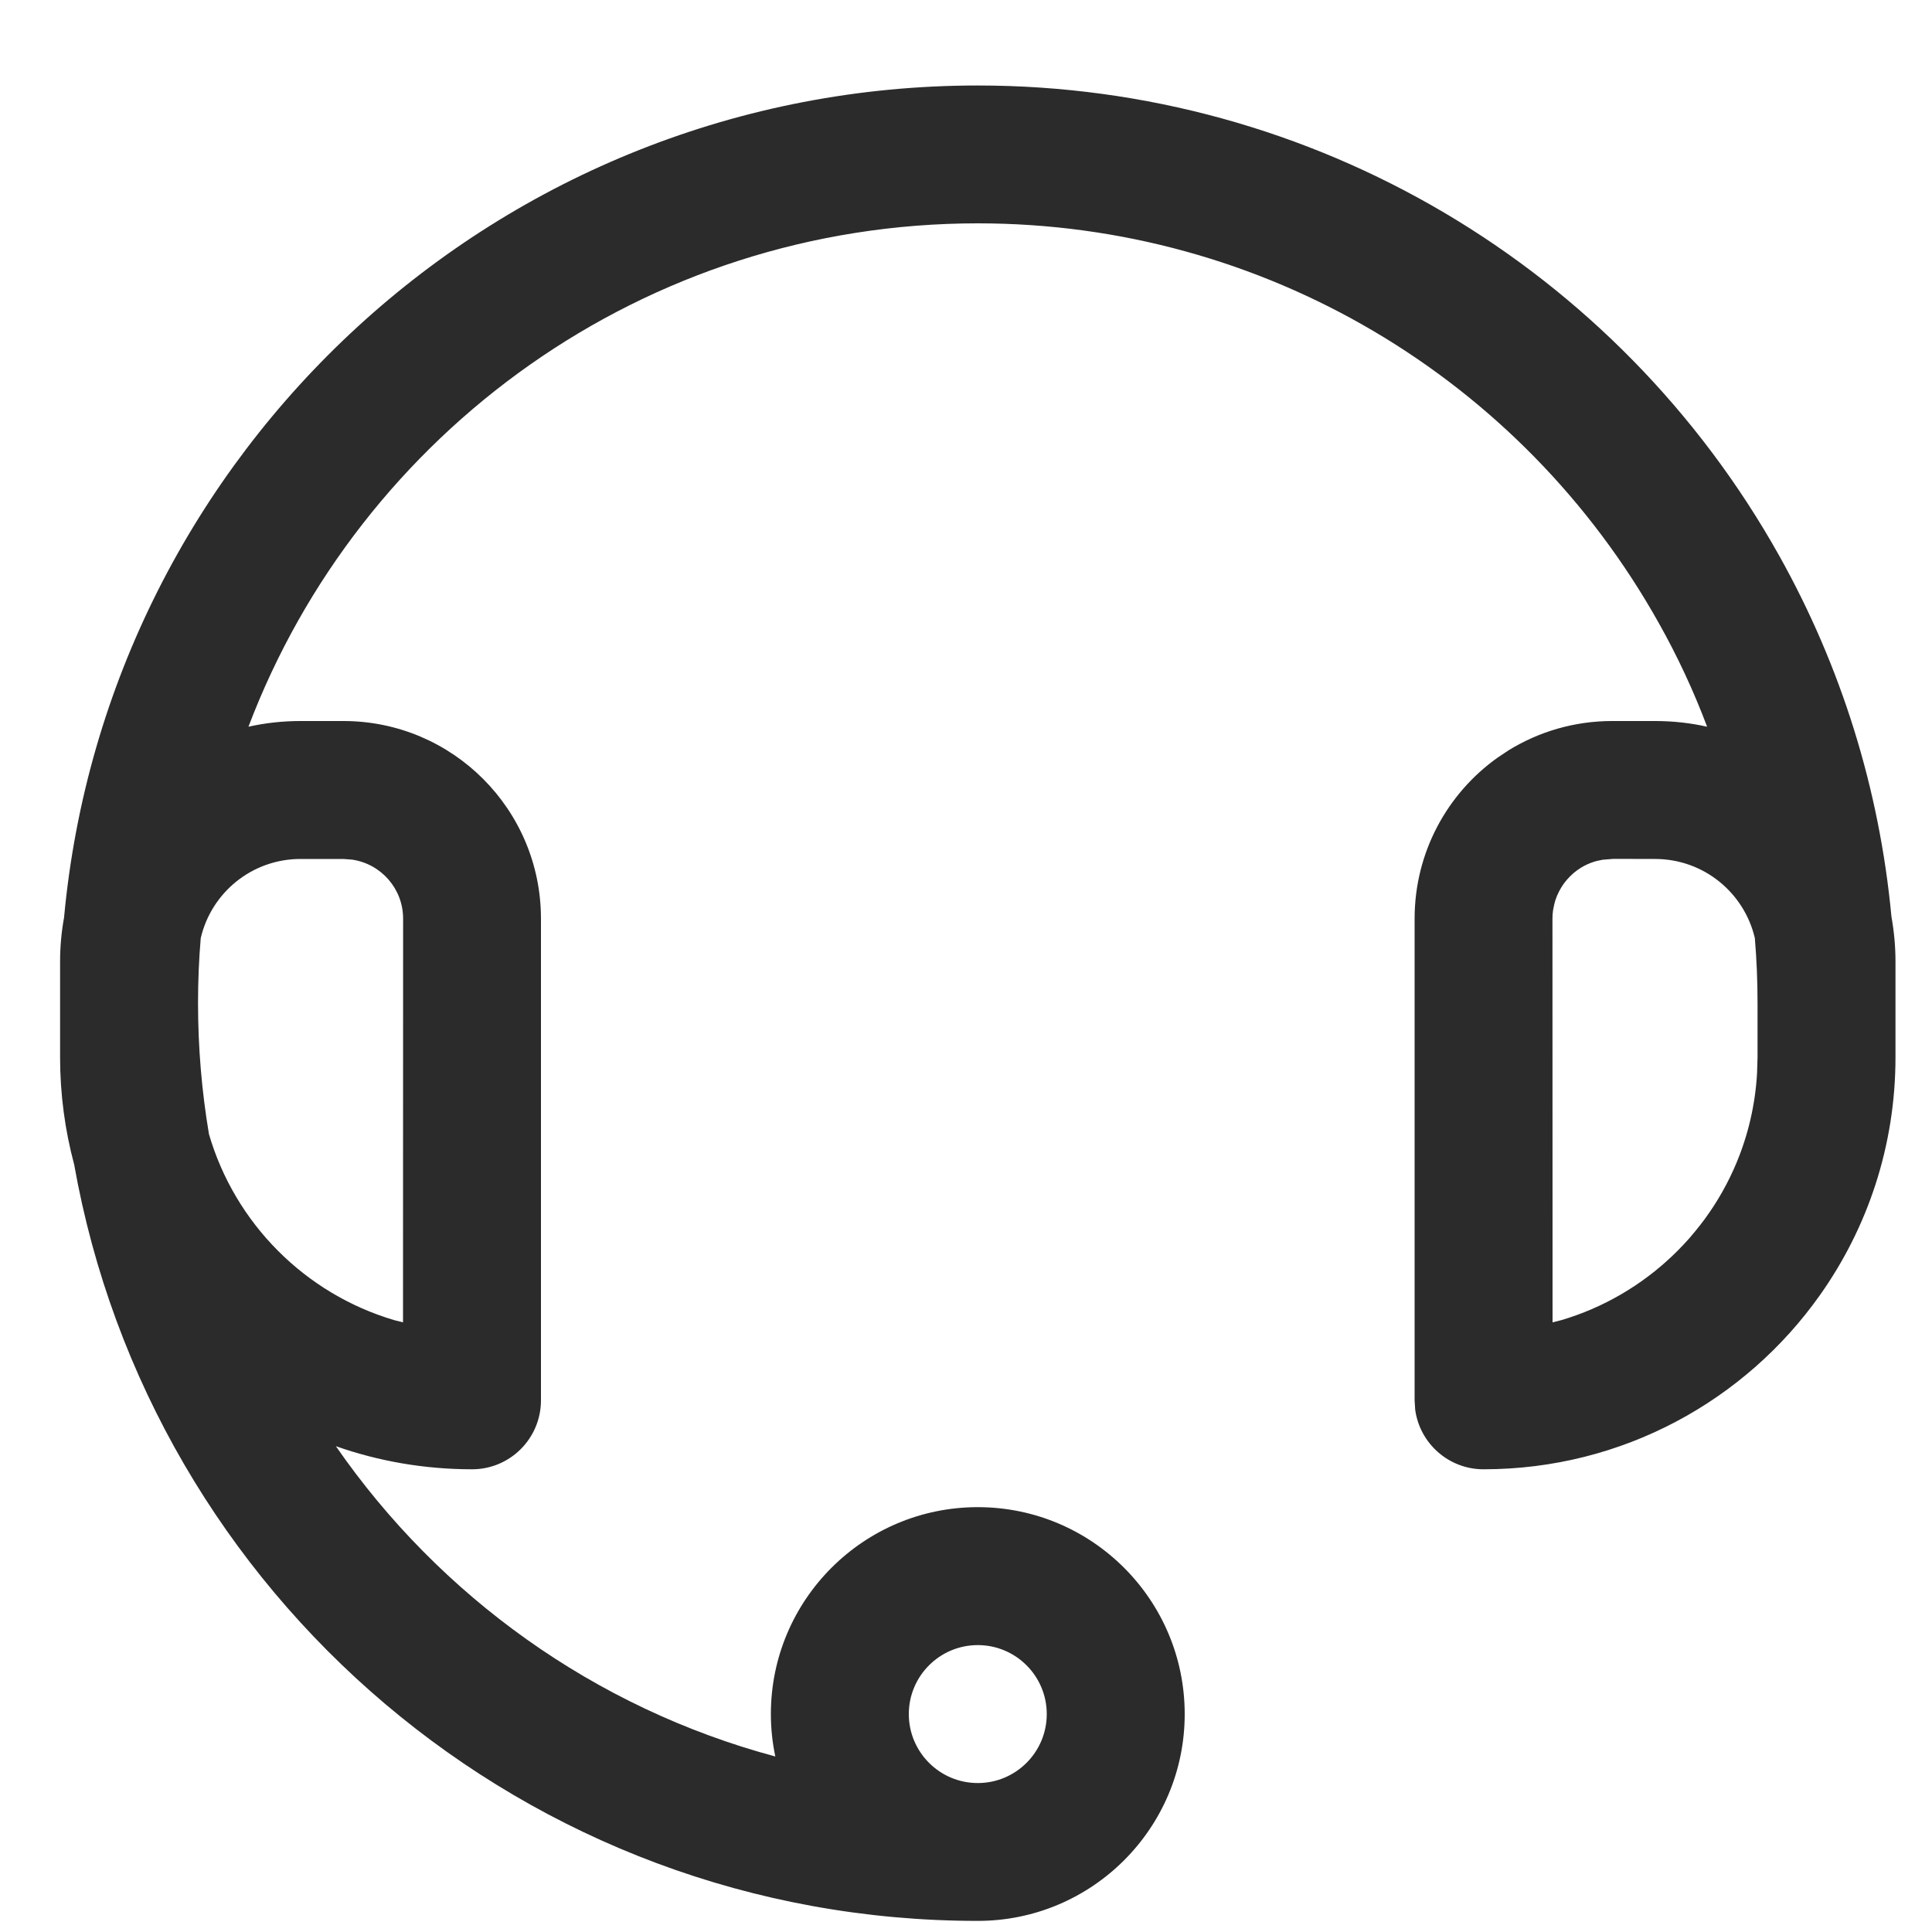 <?xml version="1.0" encoding="UTF-8"?>
<svg width="20px" height="20px" viewBox="0 0 20 20" version="1.1" xmlns="http://www.w3.org/2000/svg" xmlns:xlink="http://www.w3.org/1999/xlink">
    <title>形状结合</title>
    <g id="页面-1" stroke="none" stroke-width="1" fill="none" fill-rule="evenodd">
        <g id="编组备份" transform="translate(-1.398, -1.75)" fill="#2B2B2B" fill-rule="nonzero">
            <path d="M11.52,2.635 C14.999,2.635 18.147,4.521 19.816,7.502 C20.458,8.649 20.854,9.916 20.978,11.238 C21.005,11.39 21.02,11.545 21.02,11.704 L21.02,12.695 C21.02,13.612 20.731,14.461 20.238,15.157 C19.466,16.248 18.194,16.96 16.755,16.96 C16.394,16.96 16.095,16.691 16.048,16.343 L16.042,16.246 L16.042,11.26 C16.042,10.572 16.381,9.963 16.901,9.593 L17.015,9.517 C17.327,9.325 17.694,9.214 18.087,9.214 L18.531,9.214 C18.716,9.214 18.897,9.234 19.07,9.273 C18.931,8.904 18.764,8.545 18.57,8.2 C17.151,5.665 14.477,4.062 11.52,4.062 C8.07,4.062 5.125,6.227 3.97,9.273 C4.143,9.234 4.324,9.214 4.509,9.214 L4.509,9.214 L4.953,9.214 C6.083,9.214 6.998,10.13 6.998,11.26 L6.998,11.26 L6.998,16.246 C6.998,16.64 6.679,16.96 6.285,16.96 C5.791,16.96 5.316,16.876 4.875,16.721 C5.949,18.273 7.552,19.431 9.424,19.933 C9.394,19.791 9.378,19.644 9.378,19.494 C9.378,18.311 10.338,17.352 11.52,17.352 C12.702,17.352 13.662,18.311 13.662,19.494 C13.662,20.676 12.702,21.635 11.52,21.635 L11.52,21.635 C6.843,21.635 2.956,18.256 2.166,13.806 C2.071,13.452 2.02,13.079 2.02,12.695 L2.02,12.695 L2.02,11.704 C2.02,11.549 2.034,11.397 2.061,11.249 C2.508,6.417 6.572,2.635 11.52,2.635 Z M11.52,18.78 C11.126,18.78 10.806,19.1 10.806,19.494 C10.806,19.888 11.126,20.208 11.52,20.208 C11.914,20.208 12.234,19.888 12.234,19.494 C12.234,19.1 11.914,18.78 11.52,18.78 Z M4.953,10.642 L4.509,10.642 C4.006,10.642 3.585,10.991 3.476,11.462 C3.457,11.684 3.448,11.909 3.448,12.135 C3.448,12.597 3.487,13.049 3.561,13.49 C3.83,14.414 4.556,15.143 5.479,15.416 L5.479,15.416 L5.57,15.439 L5.571,11.26 C5.571,10.949 5.342,10.693 5.044,10.649 L5.044,10.649 L4.953,10.642 Z M18.531,10.642 L18.101,10.641 L18.087,10.642 L17.989,10.65 L17.94,10.66 C17.925,10.663 17.911,10.667 17.896,10.672 C17.848,10.687 17.802,10.709 17.76,10.735 C17.747,10.743 17.735,10.752 17.723,10.761 L17.76,10.735 C17.736,10.75 17.712,10.767 17.69,10.786 L17.723,10.761 C17.697,10.779 17.673,10.8 17.65,10.823 L17.69,10.786 C17.663,10.809 17.638,10.834 17.615,10.861 L17.65,10.823 C17.628,10.845 17.607,10.87 17.588,10.895 L17.615,10.861 C17.601,10.878 17.587,10.896 17.574,10.915 L17.588,10.895 C17.55,10.948 17.52,11.006 17.499,11.069 C17.497,11.077 17.494,11.086 17.492,11.094 L17.499,11.069 C17.489,11.101 17.481,11.134 17.476,11.167 L17.492,11.094 C17.477,11.147 17.469,11.202 17.469,11.26 L17.47,15.439 L17.561,15.416 C17.669,15.384 17.774,15.346 17.876,15.302 C17.908,15.288 17.939,15.274 17.97,15.259 L17.876,15.302 C17.929,15.279 17.981,15.255 18.032,15.229 L17.97,15.259 C18.014,15.239 18.056,15.217 18.098,15.195 L18.032,15.229 C18.083,15.203 18.133,15.176 18.181,15.148 L18.098,15.195 C18.152,15.165 18.205,15.135 18.257,15.102 L18.181,15.148 C18.229,15.12 18.276,15.091 18.322,15.06 L18.257,15.102 C18.305,15.072 18.352,15.041 18.398,15.008 L18.322,15.06 C18.368,15.03 18.413,14.998 18.457,14.965 L18.398,15.008 C18.437,14.98 18.476,14.951 18.514,14.921 L18.457,14.965 C18.508,14.927 18.558,14.887 18.606,14.845 L18.514,14.921 C18.552,14.891 18.59,14.859 18.627,14.827 L18.606,14.845 C18.646,14.81 18.685,14.775 18.724,14.738 L18.627,14.827 C18.673,14.787 18.717,14.745 18.76,14.702 L18.724,14.738 C18.765,14.698 18.805,14.657 18.844,14.615 L18.76,14.702 C18.801,14.662 18.84,14.62 18.878,14.577 L18.844,14.615 C18.879,14.577 18.913,14.538 18.945,14.498 L18.878,14.577 C18.916,14.534 18.953,14.489 18.989,14.444 L18.945,14.498 C18.984,14.452 19.02,14.404 19.056,14.355 L18.989,14.444 C19.022,14.402 19.054,14.359 19.084,14.316 L19.056,14.355 C19.087,14.312 19.117,14.268 19.146,14.223 L19.084,14.316 C19.12,14.265 19.153,14.212 19.186,14.159 L19.146,14.223 C19.173,14.18 19.2,14.136 19.225,14.092 L19.186,14.159 C19.213,14.113 19.24,14.067 19.265,14.02 L19.225,14.092 C19.255,14.039 19.283,13.985 19.309,13.931 L19.265,14.02 C19.292,13.967 19.319,13.913 19.343,13.859 L19.309,13.931 C19.331,13.886 19.352,13.841 19.371,13.795 L19.343,13.859 C19.366,13.808 19.388,13.756 19.408,13.703 L19.371,13.795 C19.493,13.505 19.568,13.19 19.587,12.861 L19.592,12.694 L19.592,12.135 C19.592,11.909 19.583,11.684 19.564,11.461 C19.454,10.991 19.034,10.642 18.531,10.642 Z" id="形状结合"></path>
        </g>
    </g>
</svg>